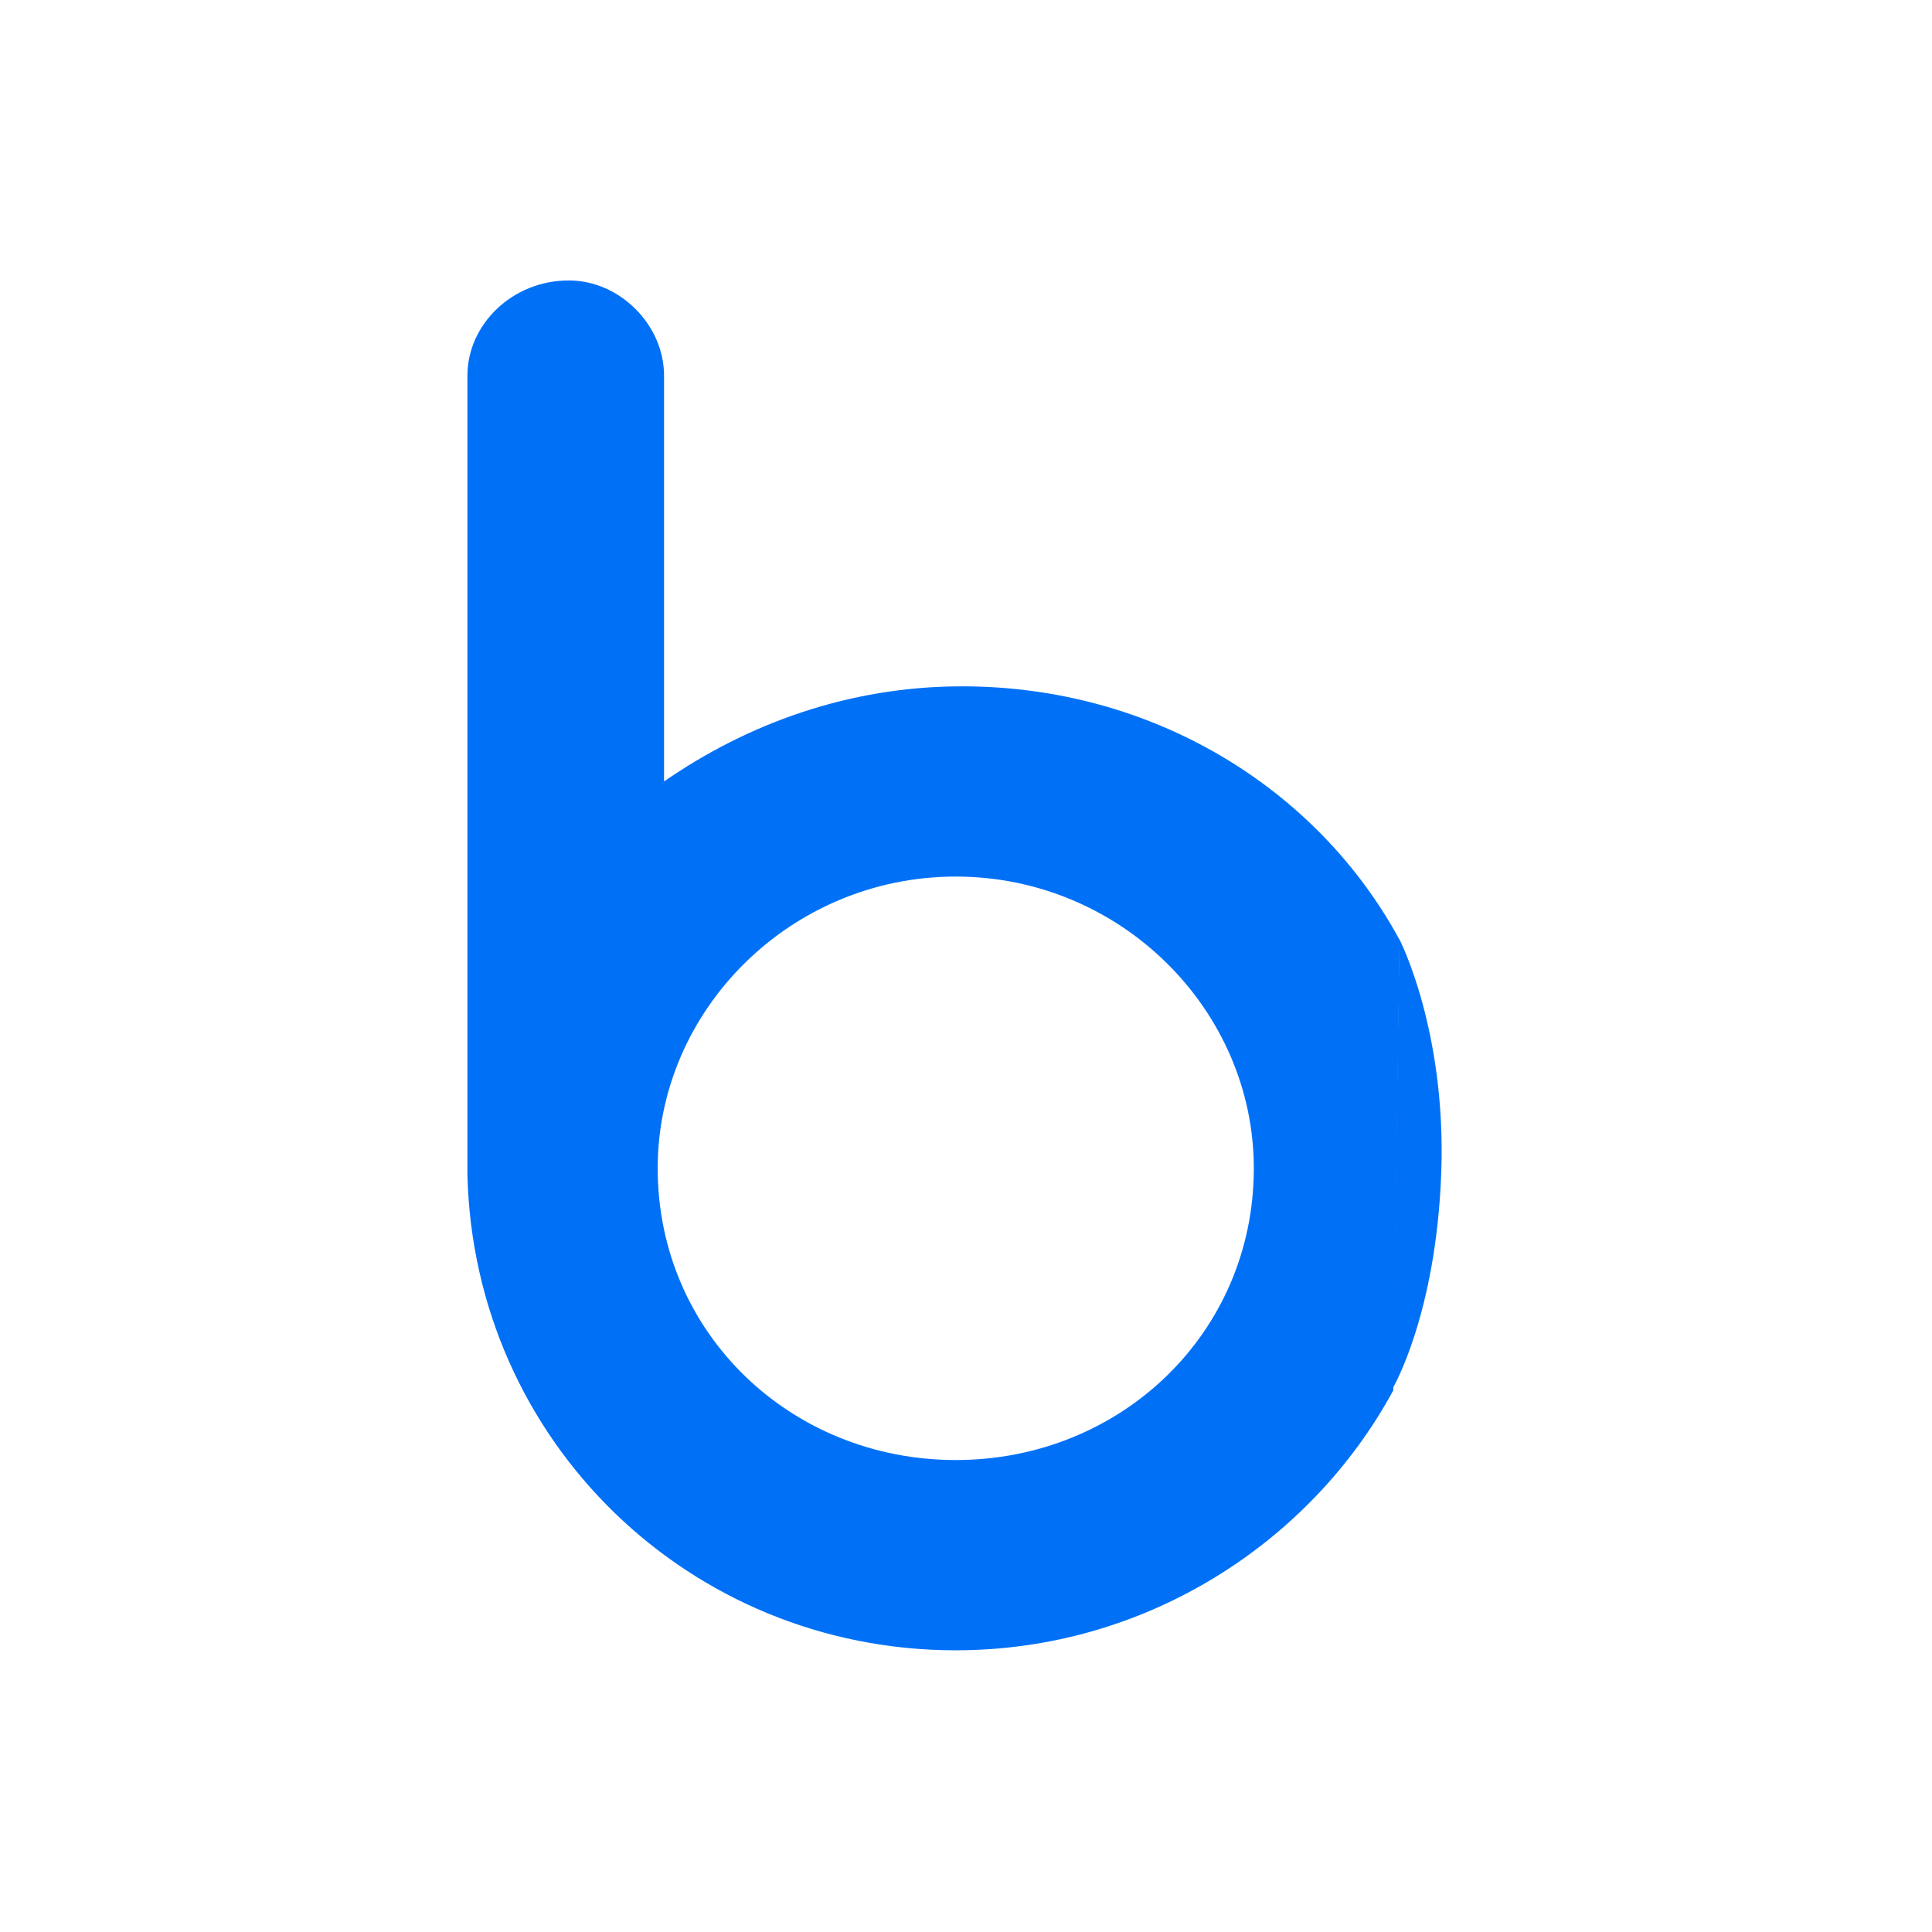 <svg xmlns="http://www.w3.org/2000/svg" width="62" height="62" fill="none"><g clip-path="url(#A)" fill="#0071f7"><path d="M30.671 46.854c-5.291 0-9.565-4.07-9.565-9.362 0-5.088 4.274-9.362 9.565-9.362s9.565 4.274 9.565 9.362c0 5.291-4.274 9.362-9.565 9.362zm14.246-16.688c-2.646-4.884-7.937-8.141-14.042-8.141-3.663 0-6.919 1.221-9.565 3.053V12.053c0-1.628-1.425-3.053-3.053-3.053C16.425 9 15 10.425 15 12.053v25.643c.204 8.548 7.123 15.264 15.671 15.264 6.105 0 11.397-3.46 14.042-8.344l.203-14.449z"/><path d="M44.692 44.555l.215-14.416s1.506 2.905 1.345 7.477-1.56 6.939-1.56 6.939z"/></g><defs><clipPath id="A"><path fill="#fff" transform="translate(15 9)" d="M0 0h31.306v44H0z"/></clipPath></defs></svg>